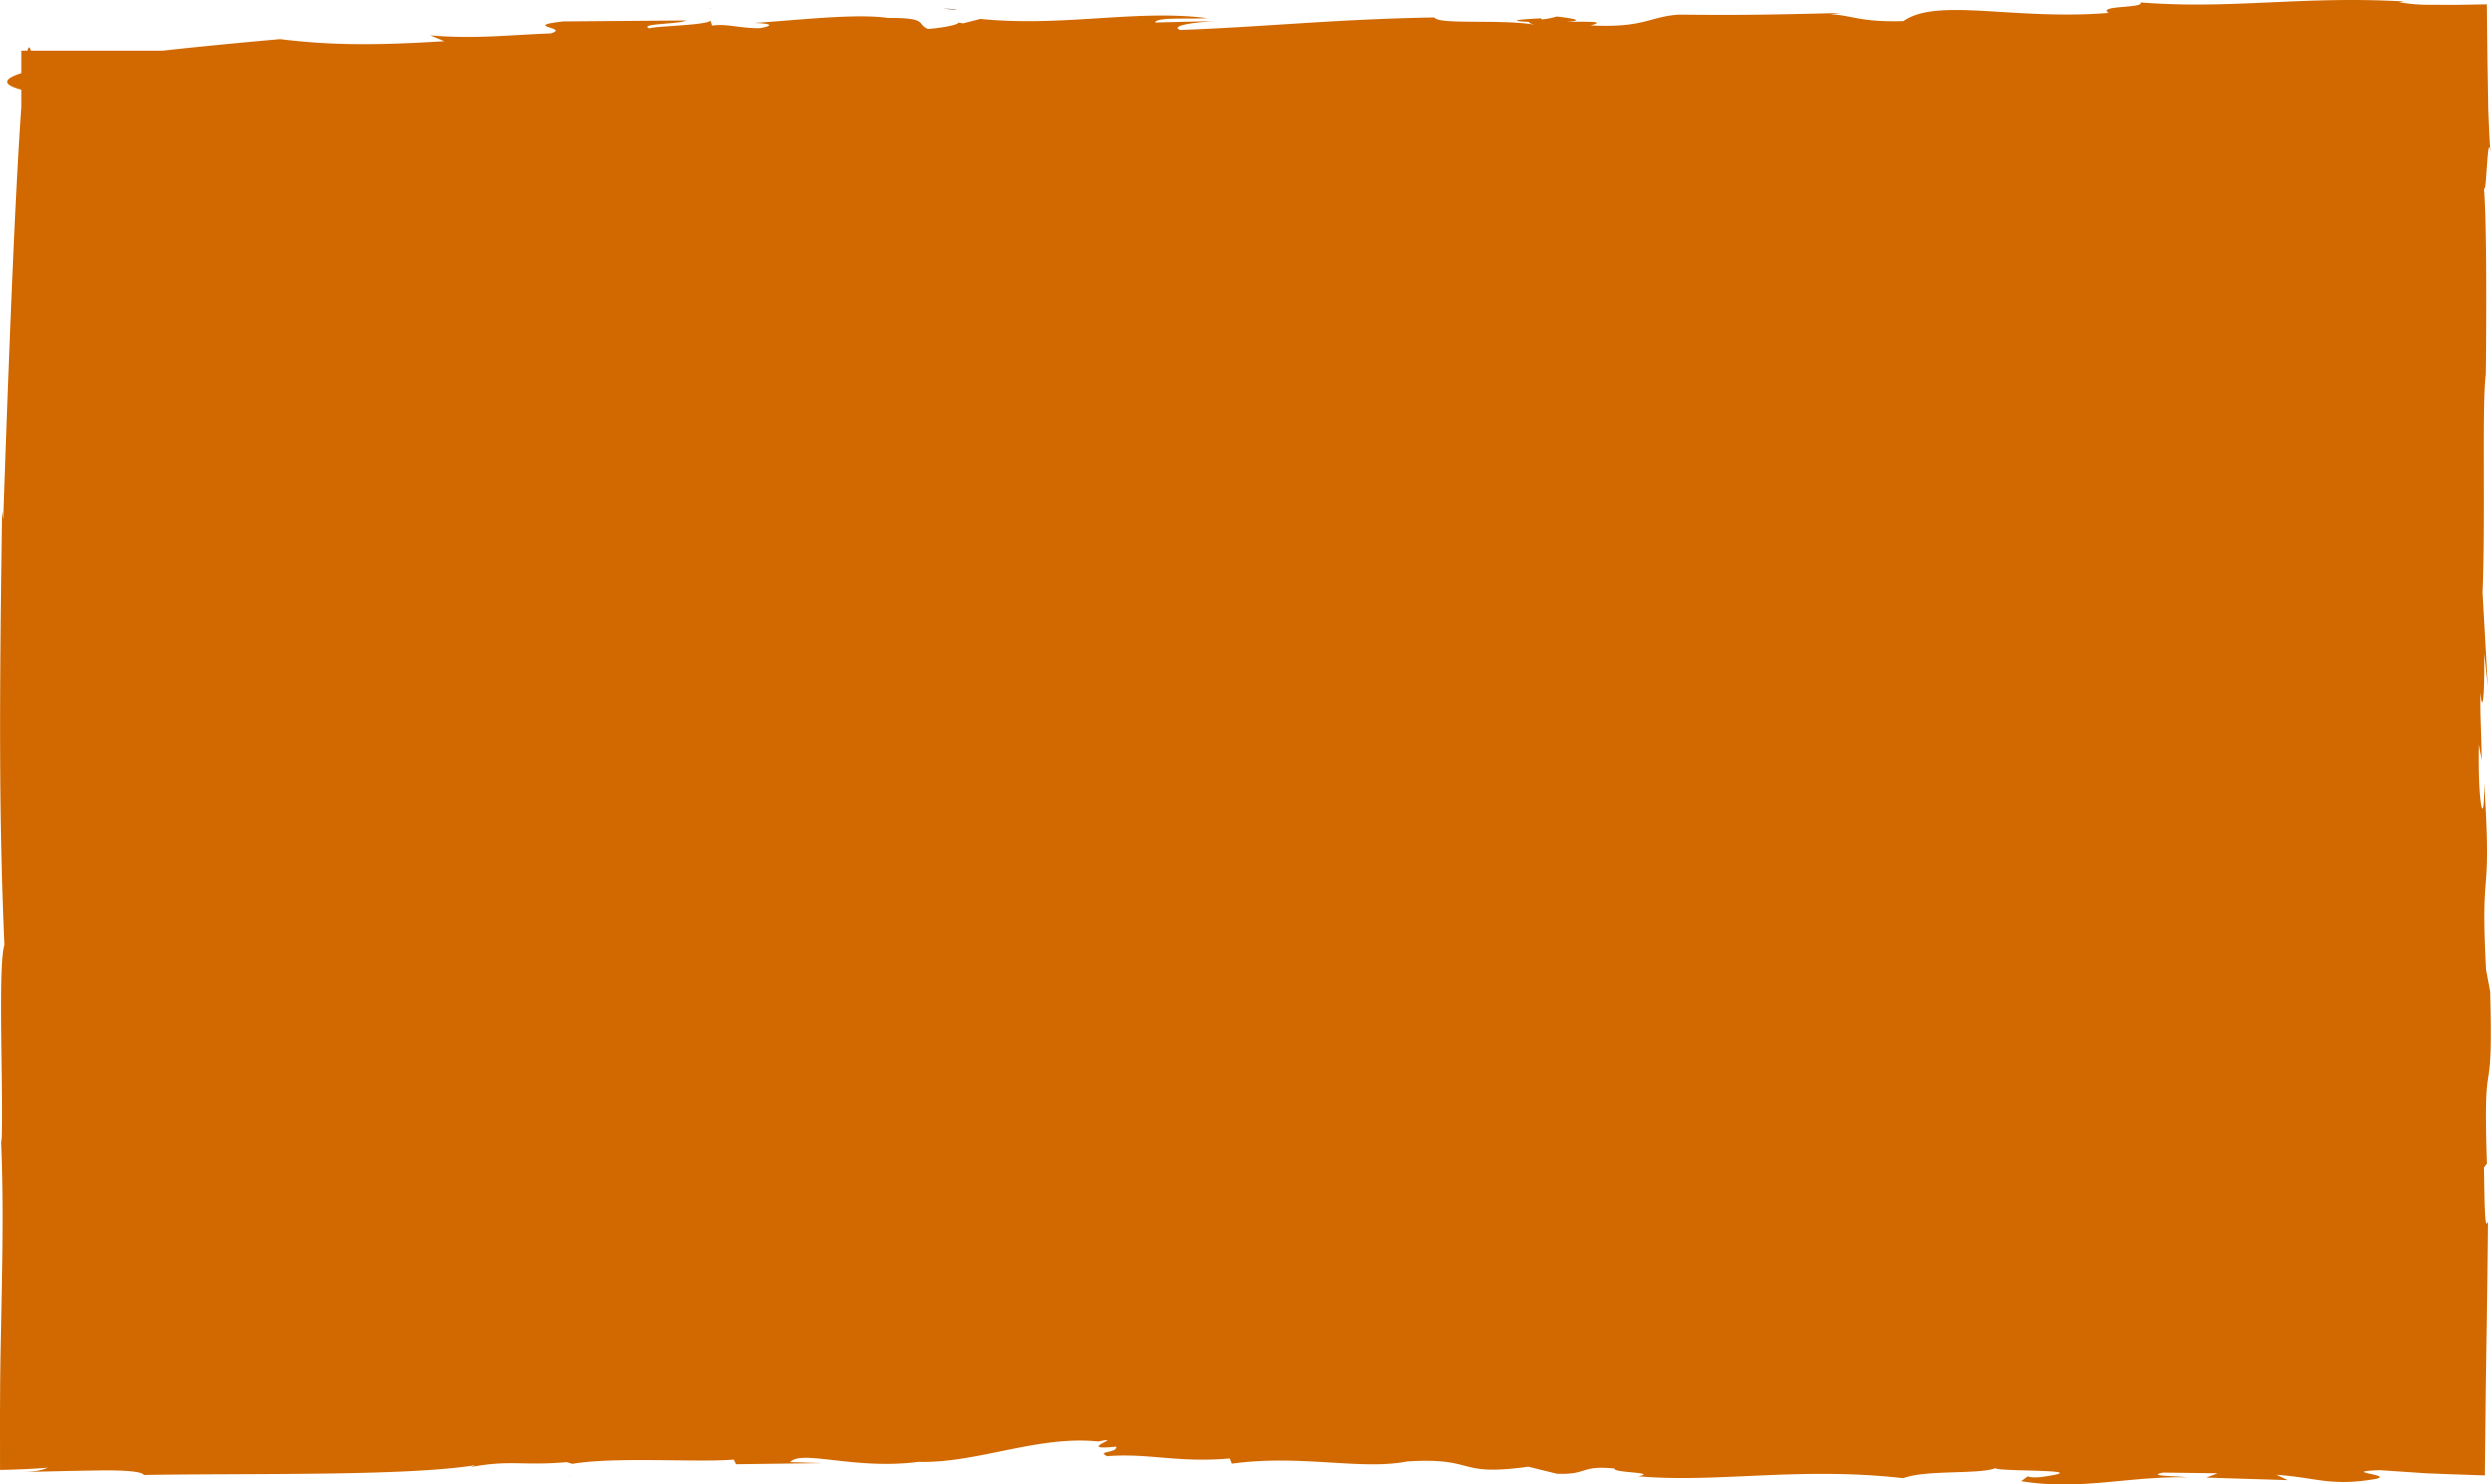 <svg id="Video_1" data-name="Video 1" xmlns="http://www.w3.org/2000/svg" version="1.1" width="670.85" height="399.686" viewBox="0 0 670.85 399.686">
  <g id="Colour_Box" data-name="Colour Box" transform="translate(670.85 399.685) rotate(-180)">
    <path id="Path_3453" data-name="Path 3453" d="M0,0C.059.13.985.241,3.667.281Z" transform="translate(413.388 397.065)" fill="#46270c"/>
    <path id="Path_3454" data-name="Path 3454" d="M0,.064.87,0A5.149,5.149,0,0,0,0,.064Z" transform="translate(517.064 2.317)" fill="#46270c"/>
    <path id="Path_3455" data-name="Path 3455" d="M.158.19.05,0C-.039.058-.013.121.158.19Z" transform="translate(479.556 397.296)" fill="#46270c"/>
    <path id="Path_3456" data-name="Path 3456" d="M0,.018,1.495,0C.943,0,.455.01,0,.018Z" transform="translate(665.578 1.426)" fill="#46270c"/>
    <path id="Path_3457" data-name="Path 3457" d="M.46,1.283h0L0,0Z" transform="translate(0 130.262)" fill="#46270c"/>
    <path id="Path_3458" data-name="Path 3458" d="M670.122,92.077l.152,1.118c-.6-13.031-.485-26.389-.242-39.709.128-6.66.255-13.315.381-19.913l.07-5.42q.024-4.078.047-8.134,0-8.1-.008-16.1c-4.405.077-8.79.259-12.96.6.962-.233,1.62-.978,6.561-1.163-3.854.088-7.945.185-12.013.279-3.324.057-6.61.114-9.539.162-5.862,0-10.3-.3-10.757-1.243-29.394.5-70.425-.378-89.261,2.642l1.291-.523c-10.733,2.036-13.893.3-25.892,1.337-.655-.247-1.5-.373-1.367-.478-11.695,2.013-34.124.316-43.577,1.175L472.4,5.452l-23.284.293,8.7.267c-3.017,3.458-17.612-2.164-34.5.074-15.8-.438-32.051,7.181-48.464,5.489-7.826,1.618,6.892-2.631-4.806-1.385-.383-1.8,5.463-1.129,2.451-2.568-11.487.856-18.84-1.84-33.01-.623l-.577-1.4c-18.483,2.562-34.875-1.849-47.18.6-19.06,1.16-12.781-4.166-32.632-1.419l-7.716-1.9c-8.493-.307-6.084,2.329-15.5,1.408.572-1.2-11.9-.953-6.388-2.087-21.315-1.871-43.27,2.653-71.343-.509-6.1,2.326-20.23.944-24.778,2.69-.754-1.012-28.32-.165-12.451-2.363,1.364-.182,3.773-.148,3.607.247l1.9-1.379C110.422-1.724,97.34,2.315,81.5,1.914c4.7.458,10.945.336,6.767,1.283L73.546,3.011,76.61,1.848l-21.928-.68L57.7,2.608C46.969,1.868,43.2-.578,31.1,1.464,25.618,2.6,41.259,3.4,29.931,3.853L19.792,3.168l-2.783-.182Q14.581,2.9,12.084,2.8L1.612,2.437c-.088,8.031-.175,16.253-.266,24.568-.078,5.1-.159,10.264-.238,15.422C.962,52.052.844,61.664.772,70.824c.925-3,.891,5.639,1.079,14.527l-.8,1.029C2.162,120.456-.714,98.873.172,132.687l1.116,5.952c1.588,30.512-1.663,16.455.506,50.36-.136-13.4,1.766-6.316,1.418,10.184L2.438,195c.164,9.135.488,12.183.328,18.261-.418-5.438-1.126-2.875-.994,10.548l-.967-9,1.423,25.382c-.829,19.6.211,50.655-.879,58.7,0,0-.5,39.442.55,50.758-.662-5.088-.959,15.471-1.786,9.2.209,2.719.409,6.763.577,11.5.071,4.266.148,8.839.225,13.585.054,4.738.107,9.644.162,14.581,2.874-.048,5.763-.1,8.587-.142,2.675.009,5.288.02,7.76.029a43.542,43.542,0,0,1,7.257.7l-1.395.176c27.235,1.6,46.573-2.193,71.008-.247-1.114-1.632,11.794-.742,8.6-2.827,25.284-2.062,46.1,4.237,55.23-2.2,11.5-.347,13.633,1.51,19.576,1.84l-2.741.341c21.55-.529,27.8-.589,43.815-.441,7.988-.628,9.245-3.62,23.563-2.9-4.631,1.189,1.221.97,6.577.97-3.422.188-4.482.623,2.55,1.422a20.431,20.431,0,0,1,3.953-.782c.058.094.339.165.195.293,8.941-.421,7.385-.791,3.233-.956.209-.182-.139-.413-1.422-.745,9.276,1.539,25.863-.1,26.985,1.943,26.882-.475,46.1-2.585,68.462-3.379,2.516,1.052-2.715,1.985-9.208,2.392l15.87-.384c-.135,1.513-9.117.867-14,1.172,18.9,2.446,38.954-2.44,61.108-.2l4.6-1.194,1.32.2c-.068-.634,4.9-1.5,8.186-1.7,3.134,1.317-.219,3.037,10.751,2.955,8.673,1.271,24.643-.637,36-1.345-6.122-.222-4.147-.953-1.512-1.416,5.486-.045,8.642,1.271,12.879.705l.4,1.337c1.017-1.266,14.653-1.436,16.485-2.093,3.122,1.317-8.509,1.135-9.88,2.127l32.985-.247c11.735-1.34-2.131-1.681,3.481-3.242,10.358-.347,20.467-1.587,32.359-.518l-3.765-1.576c19.464-1.223,31.107-1.041,44.218.557,12.345-1.095,22.805-2.13,31.62-3.108h35.481c.274,1.138.571,1.2.891,0h1.653v-6.055c5.638-1.792,4.451-3.259,0-4.442V370.86c1.317-18.229,2.92-53.206,4.873-111.08l.3,2.272c.732-50.365.892-82.078-.623-116.81C671.186,139.754,669.522,103.867,670.122,92.077Z" transform="translate(0.318 0)" fill="#d16900"/>
  </g>
</svg>
